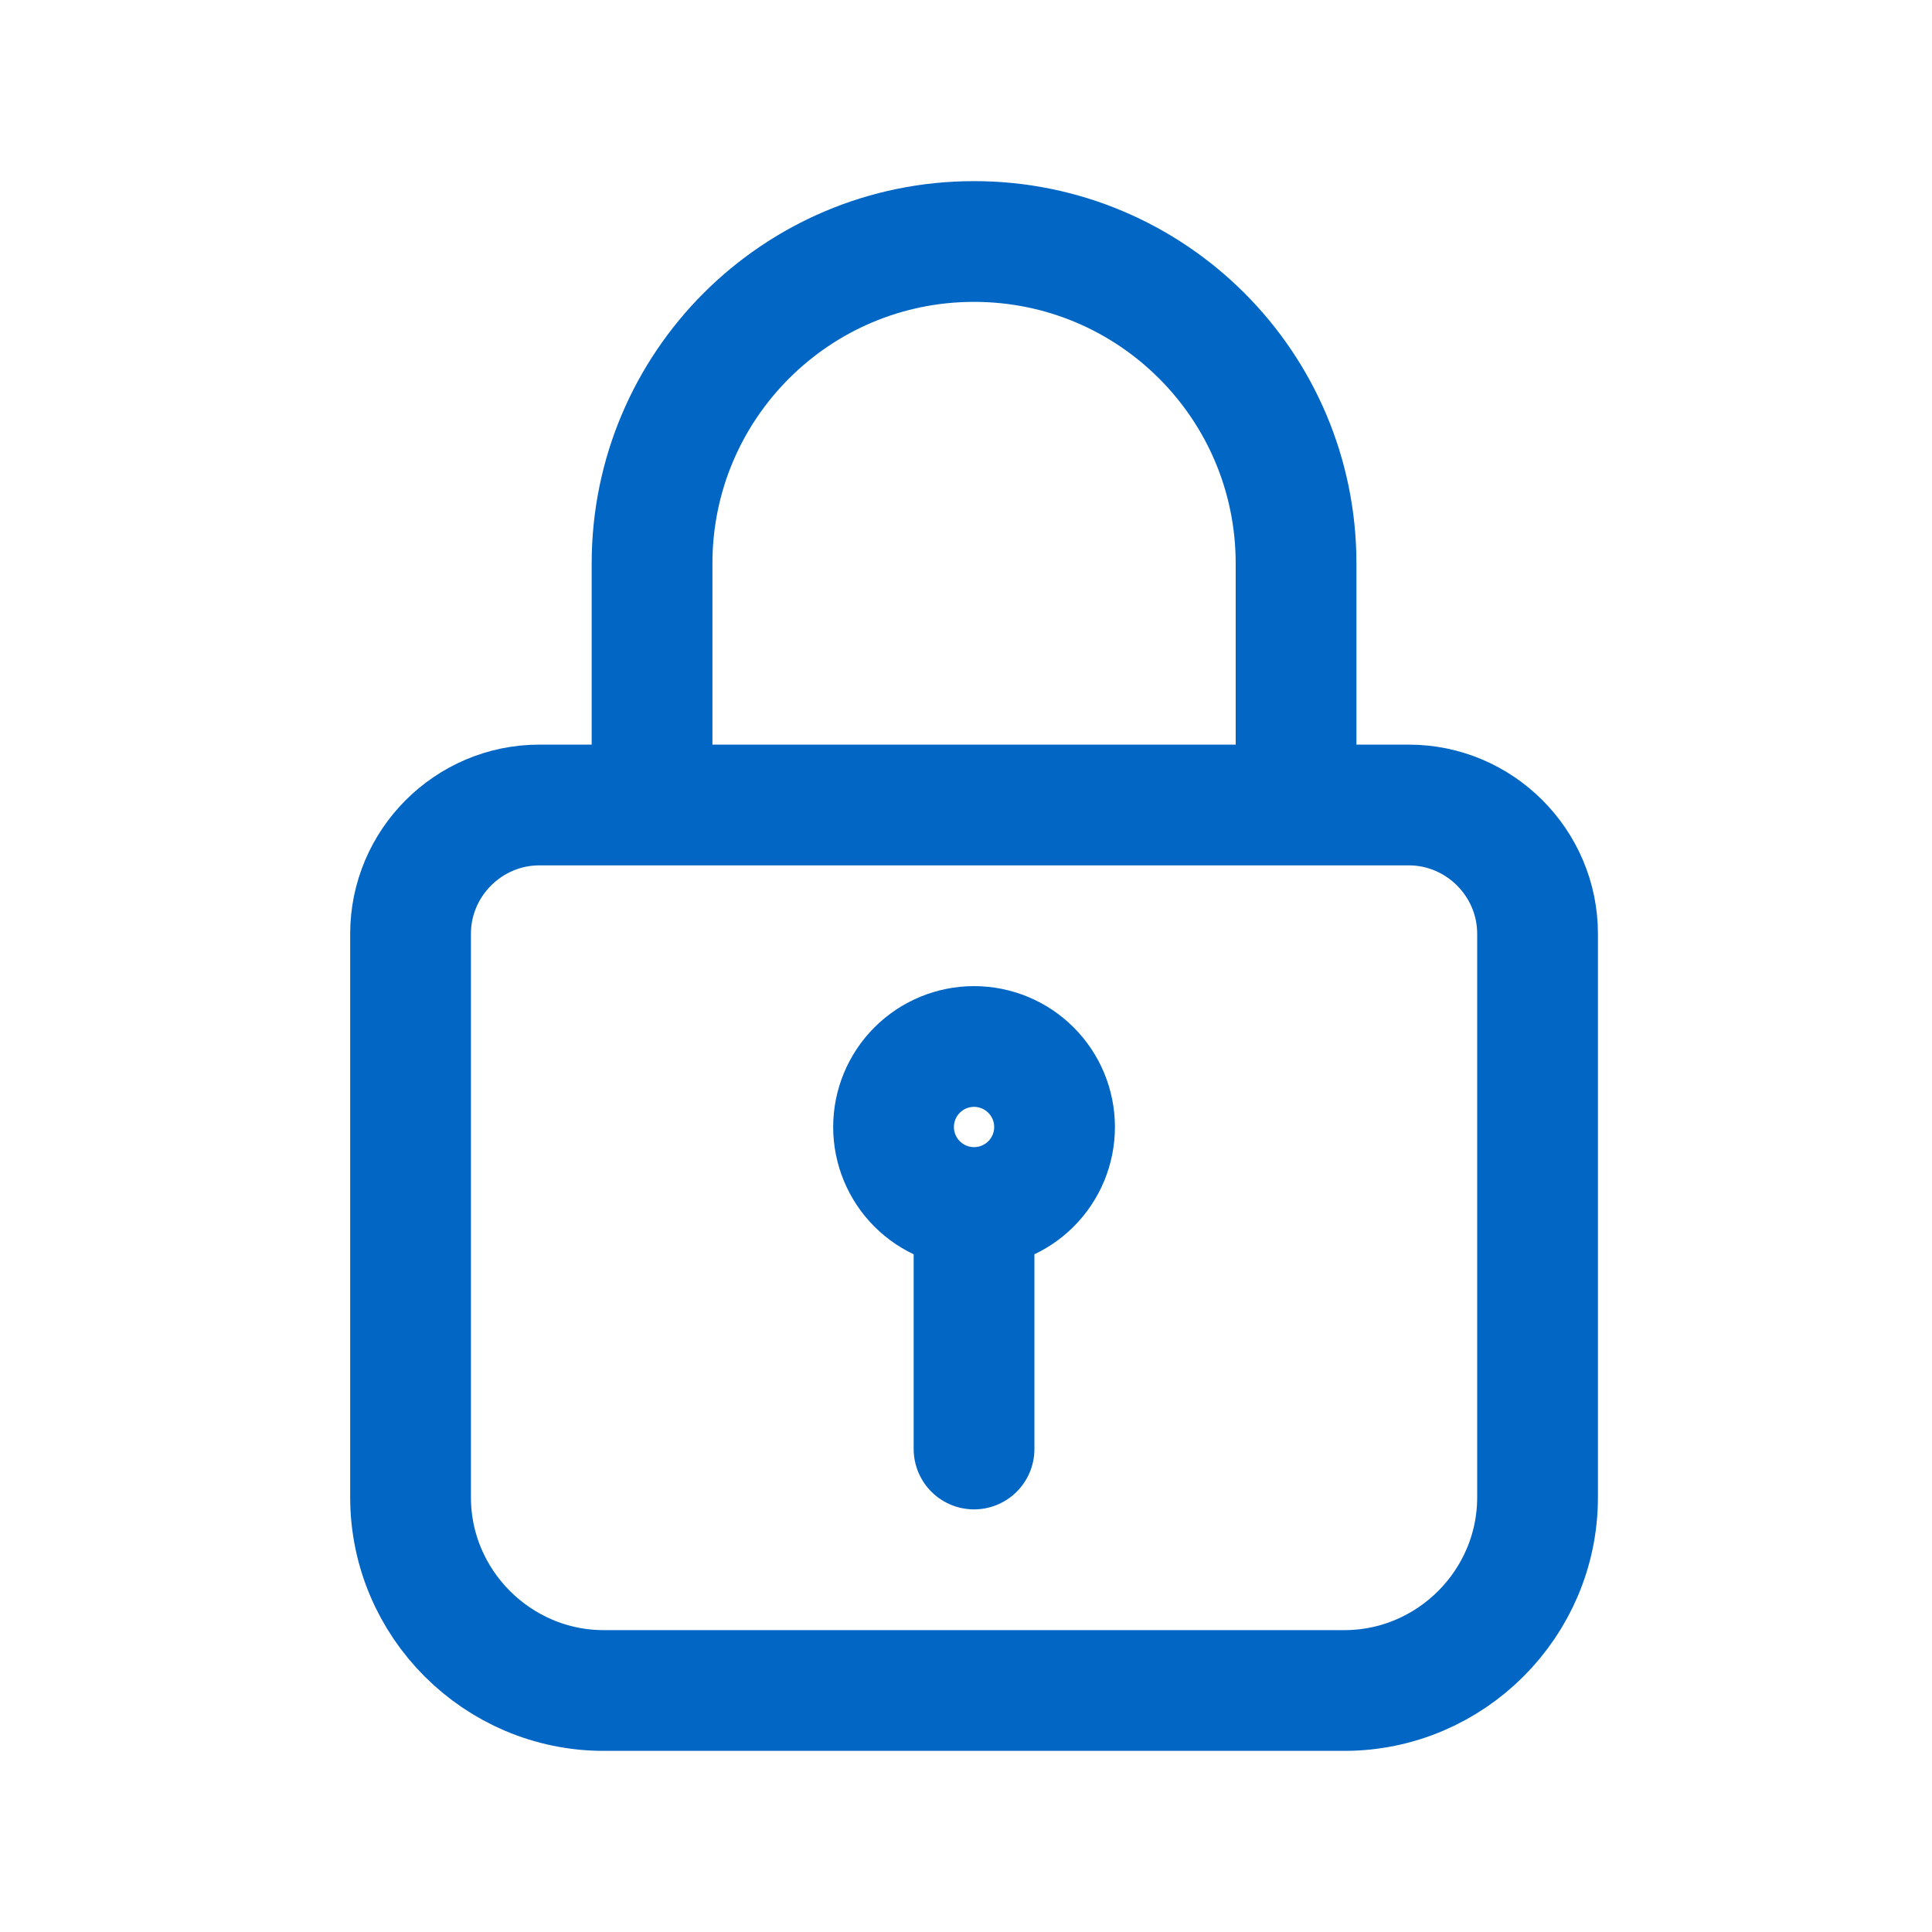 <?xml version="1.0" encoding="UTF-8"?> <svg xmlns="http://www.w3.org/2000/svg" width="80" height="80" viewBox="0 0 80 80" fill="none"><path d="M27 33.333V23.333C27 15.967 32.967 10 40.333 10C47.7 10 53.667 15.967 53.667 23.333V33.333M40.333 50C41.217 50 42.065 49.649 42.69 49.024C43.316 48.399 43.667 47.551 43.667 46.667C43.667 45.783 43.316 44.935 42.69 44.31C42.065 43.684 41.217 43.333 40.333 43.333C39.449 43.333 38.601 43.684 37.976 44.31C37.351 44.935 37 45.783 37 46.667C37 47.551 37.351 48.399 37.976 49.024C38.601 49.649 39.449 50 40.333 50ZM40.333 50V60M22.333 33.333H58.333C61.267 33.333 63.667 35.733 63.667 38.667V62C63.667 66.4 60.067 70 55.667 70H25C20.6 70 17 66.4 17 62V38.667C17 35.733 19.4 33.333 22.333 33.333Z" stroke="#0266C5" stroke-width="5" stroke-miterlimit="10" stroke-linecap="round" stroke-linejoin="round"></path></svg> 